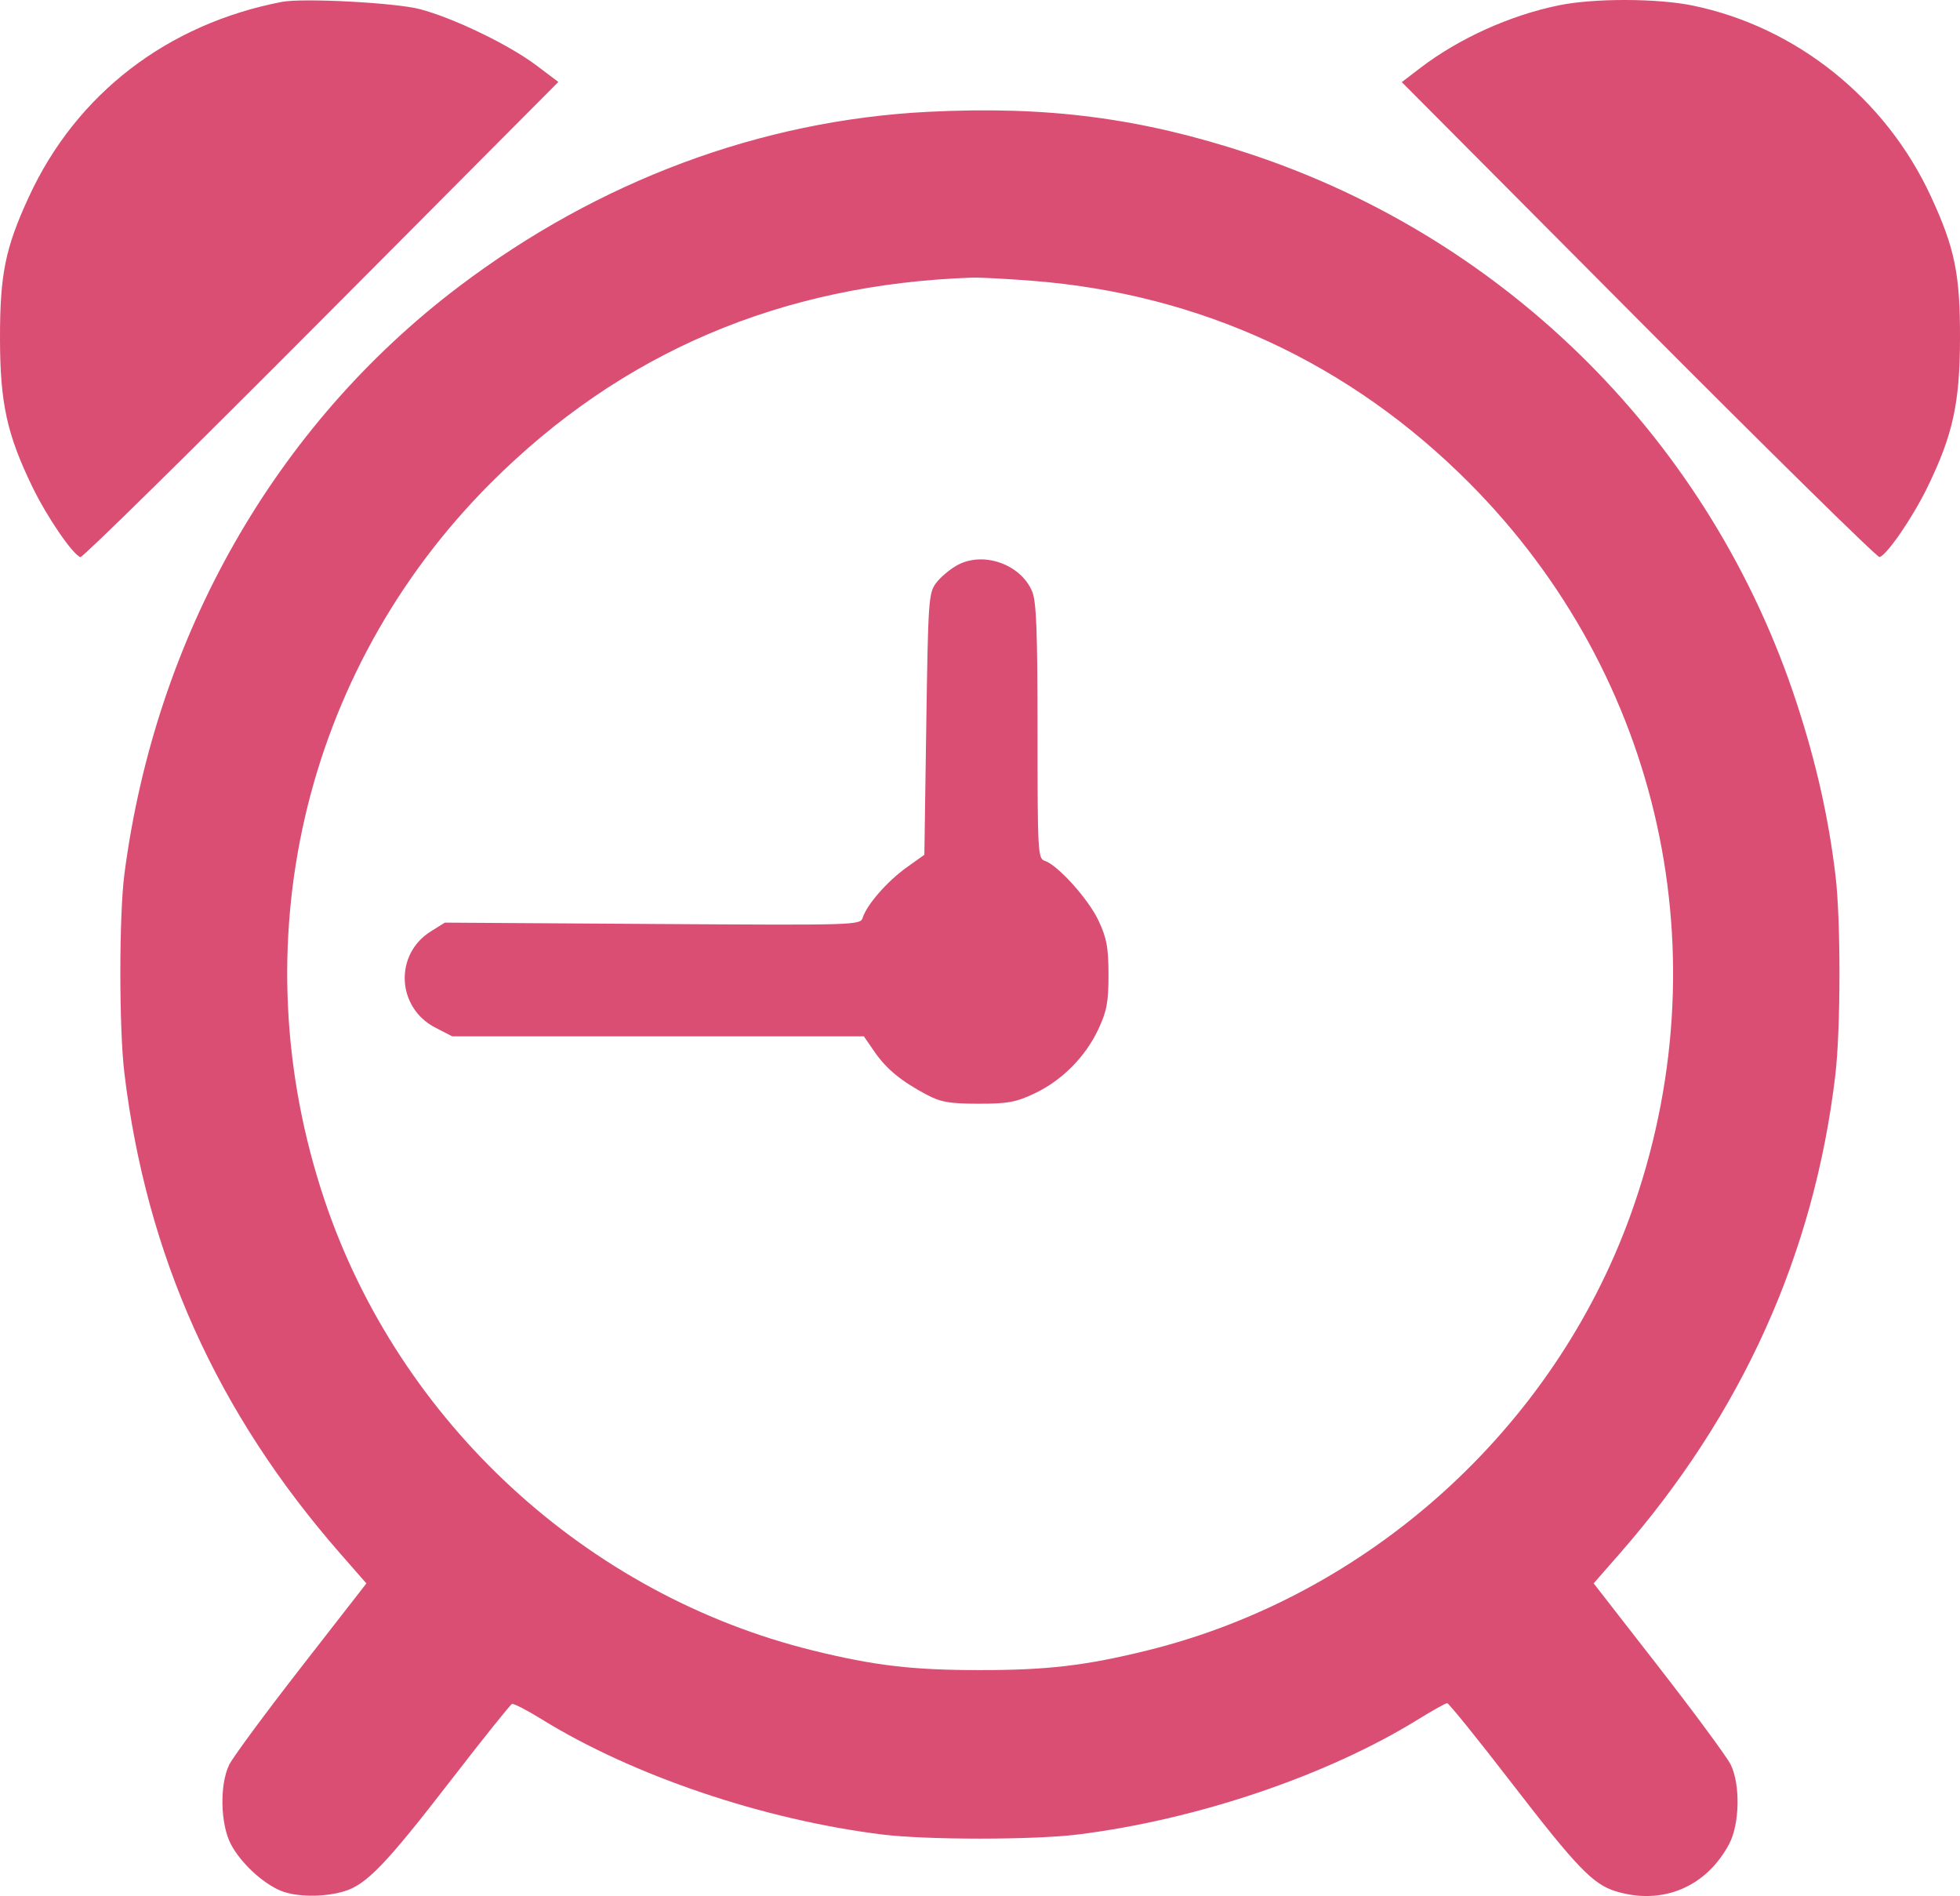 <?xml version="1.0" encoding="UTF-8"?> <svg xmlns="http://www.w3.org/2000/svg" width="122" height="118" viewBox="0 0 122 118" fill="none"><path fill-rule="evenodd" clip-rule="evenodd" d="M17.541 0.118C10.404 1.496 4.751 5.85 1.803 12.238C0.328 15.432 -0.005 17.067 5.54134e-05 21.076C0.005 25.088 0.432 27.04 2.021 30.312C2.93 32.184 4.526 34.516 5.005 34.672C5.137 34.715 11.884 28.079 20 19.925L34.755 5.1L33.371 4.058C31.678 2.783 28.228 1.119 26.137 0.569C24.616 0.168 18.846 -0.135 17.541 0.118ZM97.056 0.326C94.002 0.947 90.818 2.385 88.394 4.239L87.254 5.111L102.004 19.931C110.117 28.082 116.862 34.715 116.994 34.672C117.473 34.516 119.069 32.184 119.978 30.312C121.559 27.055 121.99 25.09 122 21.076C122.01 17.07 121.68 15.452 120.196 12.238C117.381 6.138 111.819 1.679 105.364 0.346C103.168 -0.107 99.236 -0.117 97.056 0.326ZM57.776 6.959C47.361 7.484 37.245 11.254 28.535 17.857C17.126 26.506 9.679 39.589 7.745 54.384C7.408 56.959 7.406 63.994 7.741 66.776C9.11 78.142 13.504 87.919 21.186 96.694L22.806 98.545L18.742 103.766C16.507 106.637 14.493 109.366 14.266 109.831C13.663 111.069 13.715 113.523 14.372 114.777C14.969 115.917 16.33 117.19 17.456 117.663C18.423 118.069 20.154 118.088 21.422 117.707C22.811 117.289 24.032 116.018 28.065 110.796C30.053 108.223 31.764 106.086 31.869 106.046C31.974 106.007 32.795 106.429 33.695 106.986C39.386 110.506 47.489 113.25 54.911 114.171C57.675 114.514 64.324 114.514 67.088 114.171C74.5 113.251 82.614 110.505 88.285 106.998C89.174 106.448 89.981 105.998 90.08 105.998C90.179 105.998 91.977 108.224 94.076 110.946C98.17 116.254 99.159 117.28 100.604 117.714C103.49 118.583 106.216 117.435 107.634 114.754C108.286 113.522 108.334 111.063 107.73 109.826C107.502 109.358 105.489 106.628 103.256 103.758L99.197 98.541L100.815 96.692C108.435 87.988 112.92 78.039 114.239 66.916C114.577 64.059 114.585 57.283 114.252 54.505C113.818 50.883 113.055 47.489 111.838 43.765C106.544 27.569 93.906 14.892 77.734 9.557C71.018 7.341 65.207 6.585 57.776 6.959ZM64.272 17.477C74.734 18.294 84.029 22.596 91.457 30.059C103.423 42.081 107.278 59.559 101.499 75.596C96.688 88.949 85.163 99.331 71.387 102.722C67.562 103.663 65.201 103.94 61 103.94C56.798 103.94 54.437 103.663 50.612 102.722C36.499 99.248 24.842 88.503 20.202 74.692C14.883 58.859 18.84 41.776 30.54 30.066C38.66 21.939 48.63 17.686 60.522 17.278C60.982 17.262 62.669 17.352 64.272 17.477ZM59.575 35.18C59.119 35.432 58.528 35.932 58.261 36.291C57.802 36.909 57.77 37.376 57.657 45.071L57.537 53.197L56.419 53.995C55.233 54.842 53.955 56.305 53.703 57.105C53.552 57.581 53.397 57.585 40.62 57.503L27.689 57.42L26.819 57.964C24.529 59.394 24.685 62.713 27.101 63.957L28.149 64.497H40.96H53.771L54.428 65.449C55.17 66.525 56.091 67.285 57.657 68.117C58.555 68.593 59.083 68.687 60.88 68.691C62.711 68.694 63.229 68.601 64.378 68.06C66.095 67.251 67.561 65.778 68.367 64.053C68.896 62.919 68.999 62.365 68.998 60.659C68.996 58.969 68.891 58.394 68.38 57.3C67.755 55.962 65.836 53.83 65.025 53.571C64.605 53.437 64.581 53.017 64.581 45.522C64.581 39.322 64.51 37.442 64.25 36.817C63.539 35.108 61.19 34.285 59.575 35.18Z" fill="#DA4E73"></path></svg> 
